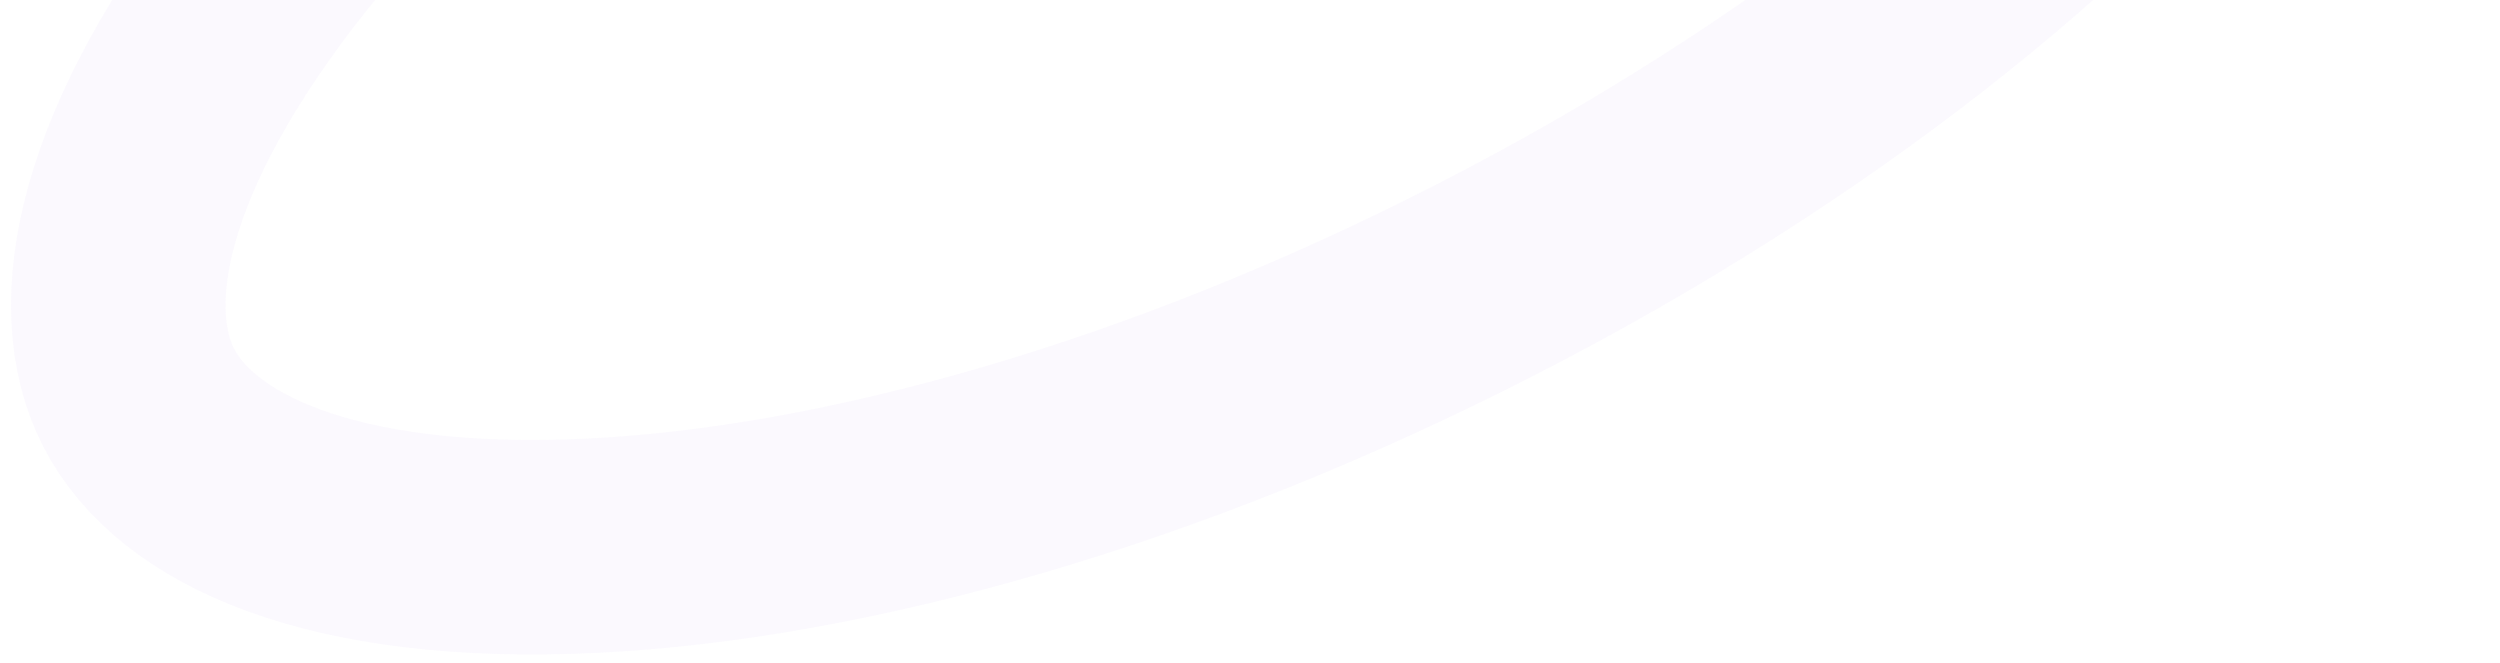 <svg width="147" height="39" viewBox="0 0 147 39" fill="none" xmlns="http://www.w3.org/2000/svg">
<path opacity="0.05" d="M139.331 -43.85C142.072 -38.501 140.455 -29.229 130.847 -17.142C121.633 -5.55 106.457 6.662 87.406 16.426C68.355 26.19 49.579 31.379 34.788 32.09C19.366 32.831 10.895 28.73 8.154 23.381C5.412 18.032 7.028 8.76 16.636 -3.327C25.851 -14.92 41.027 -27.132 60.078 -36.896C79.129 -46.66 97.904 -51.848 112.695 -52.559C128.118 -53.301 136.59 -49.199 139.331 -43.85Z" stroke="#A87CE6" stroke-width="12.614"/>
</svg>
